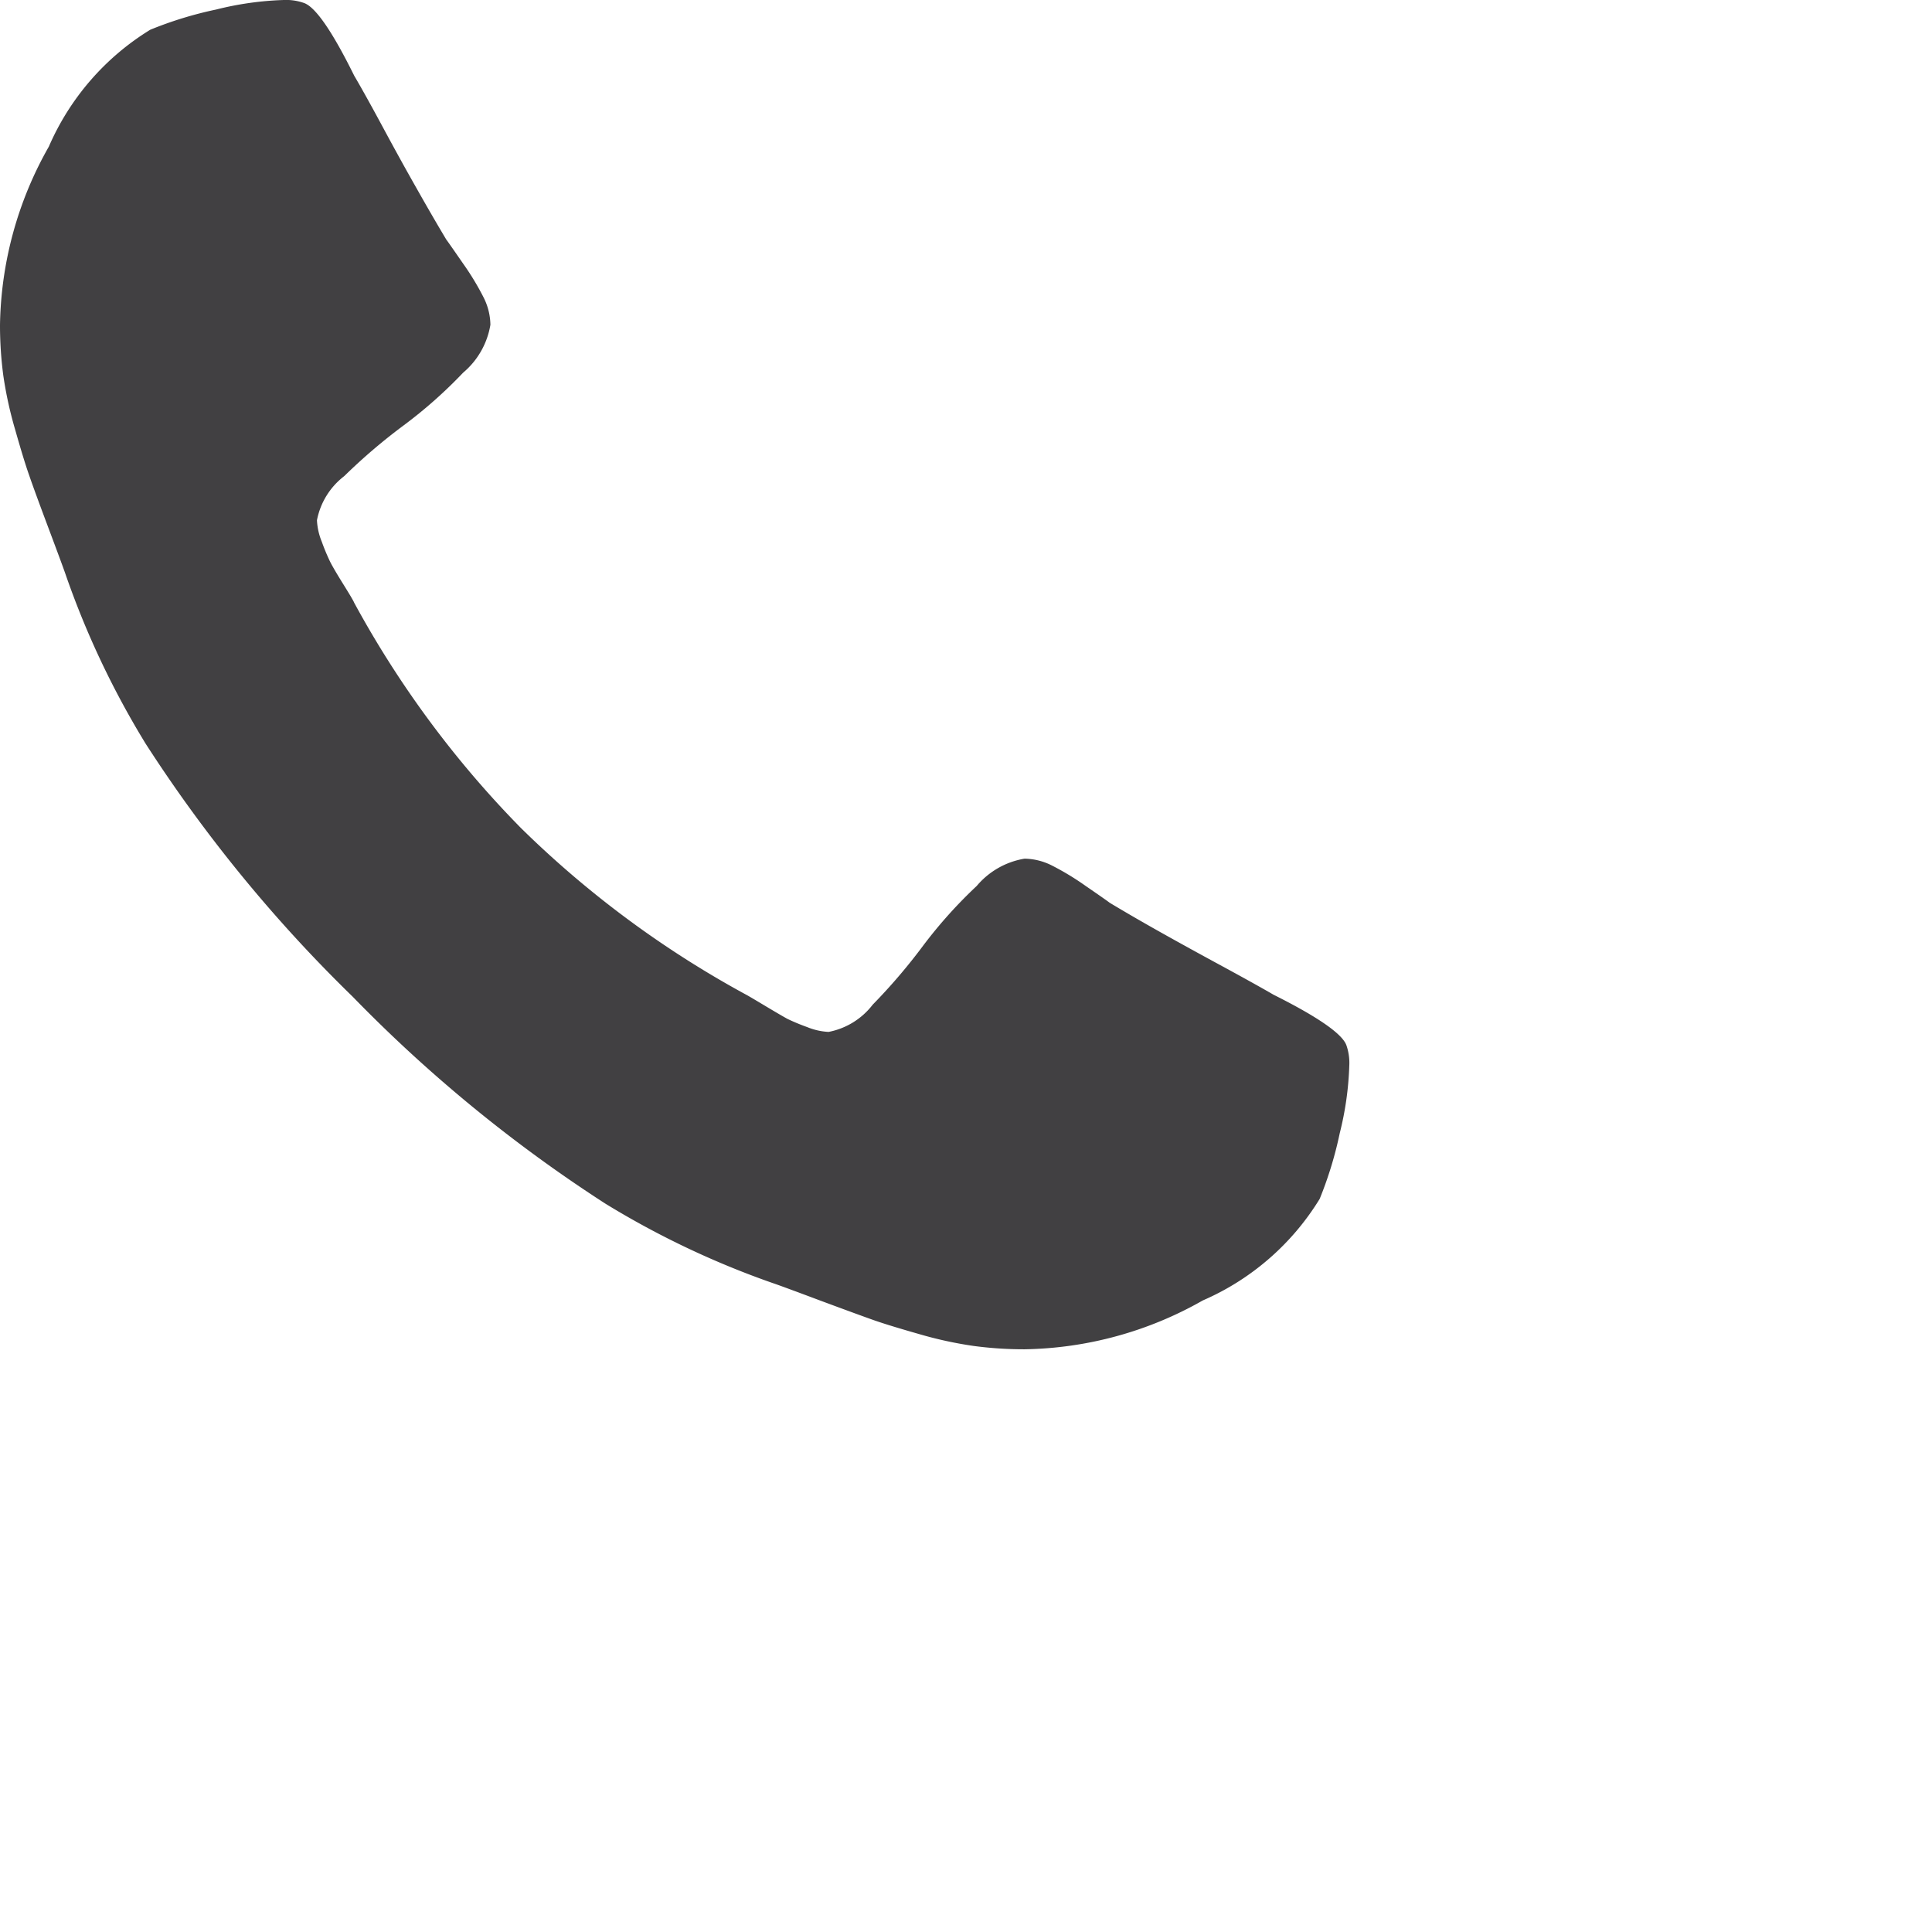 <svg xmlns="http://www.w3.org/2000/svg" width="18" height="18" viewBox="0 0 18 18">
  <g id="call" transform="translate(-935 -92)">
    <rect id="Rectangle_40" data-name="Rectangle 40" width="18" height="18" transform="translate(935 92)" fill="rgba(255,255,255,0)"/>
    <path id="call-2" data-name="call" d="M12.571,9.929a2.947,2.947,0,0,1-.089.629,3.547,3.547,0,0,1-.187.612,2.394,2.394,0,0,1-1.089.946,3.462,3.462,0,0,1-1.661.455,3.543,3.543,0,0,1-.473-.031,3.668,3.668,0,0,1-.513-.112q-.281-.08-.42-.129t-.5-.183q-.357-.134-.437-.161a8.087,8.087,0,0,1-1.562-.741A13.458,13.458,0,0,1,3.286,9.286,13.458,13.458,0,0,1,1.357,6.929,8.086,8.086,0,0,1,.616,5.366q-.027-.08-.161-.437t-.183-.5q-.049-.138-.129-.42A3.668,3.668,0,0,1,.031,3.5,3.543,3.543,0,0,1,0,3.027,3.462,3.462,0,0,1,.455,1.366,2.394,2.394,0,0,1,1.4.277,3.547,3.547,0,0,1,2.013.089,2.947,2.947,0,0,1,2.643,0,.5.5,0,0,1,2.83.027Q2.991.08,3.3.705q.1.17.268.482t.313.567q.143.254.277.478.027.036.156.223a2.494,2.494,0,0,1,.192.317.582.582,0,0,1,.063.254.741.741,0,0,1-.254.446,4.352,4.352,0,0,1-.554.491,5.377,5.377,0,0,0-.554.473.68.68,0,0,0-.254.411.6.6,0,0,0,.045.2,1.949,1.949,0,0,0,.076.183q.031.063.125.214t.1.17a9.372,9.372,0,0,0,1.554,2.1,9.372,9.372,0,0,0,2.1,1.554q.018.009.17.1t.214.125a1.949,1.949,0,0,0,.183.076.6.6,0,0,0,.2.045.68.68,0,0,0,.411-.254,5.377,5.377,0,0,0,.473-.554A4.352,4.352,0,0,1,9.1,8.254.741.741,0,0,1,9.545,8a.582.582,0,0,1,.254.063,2.494,2.494,0,0,1,.317.192q.188.129.223.156.223.134.478.277T11.384,9q.313.17.482.268.625.313.679.473A.5.5,0,0,1,12.571,9.929Z" transform="translate(935 92)" fill="#414042"/>
  </g>
</svg>
